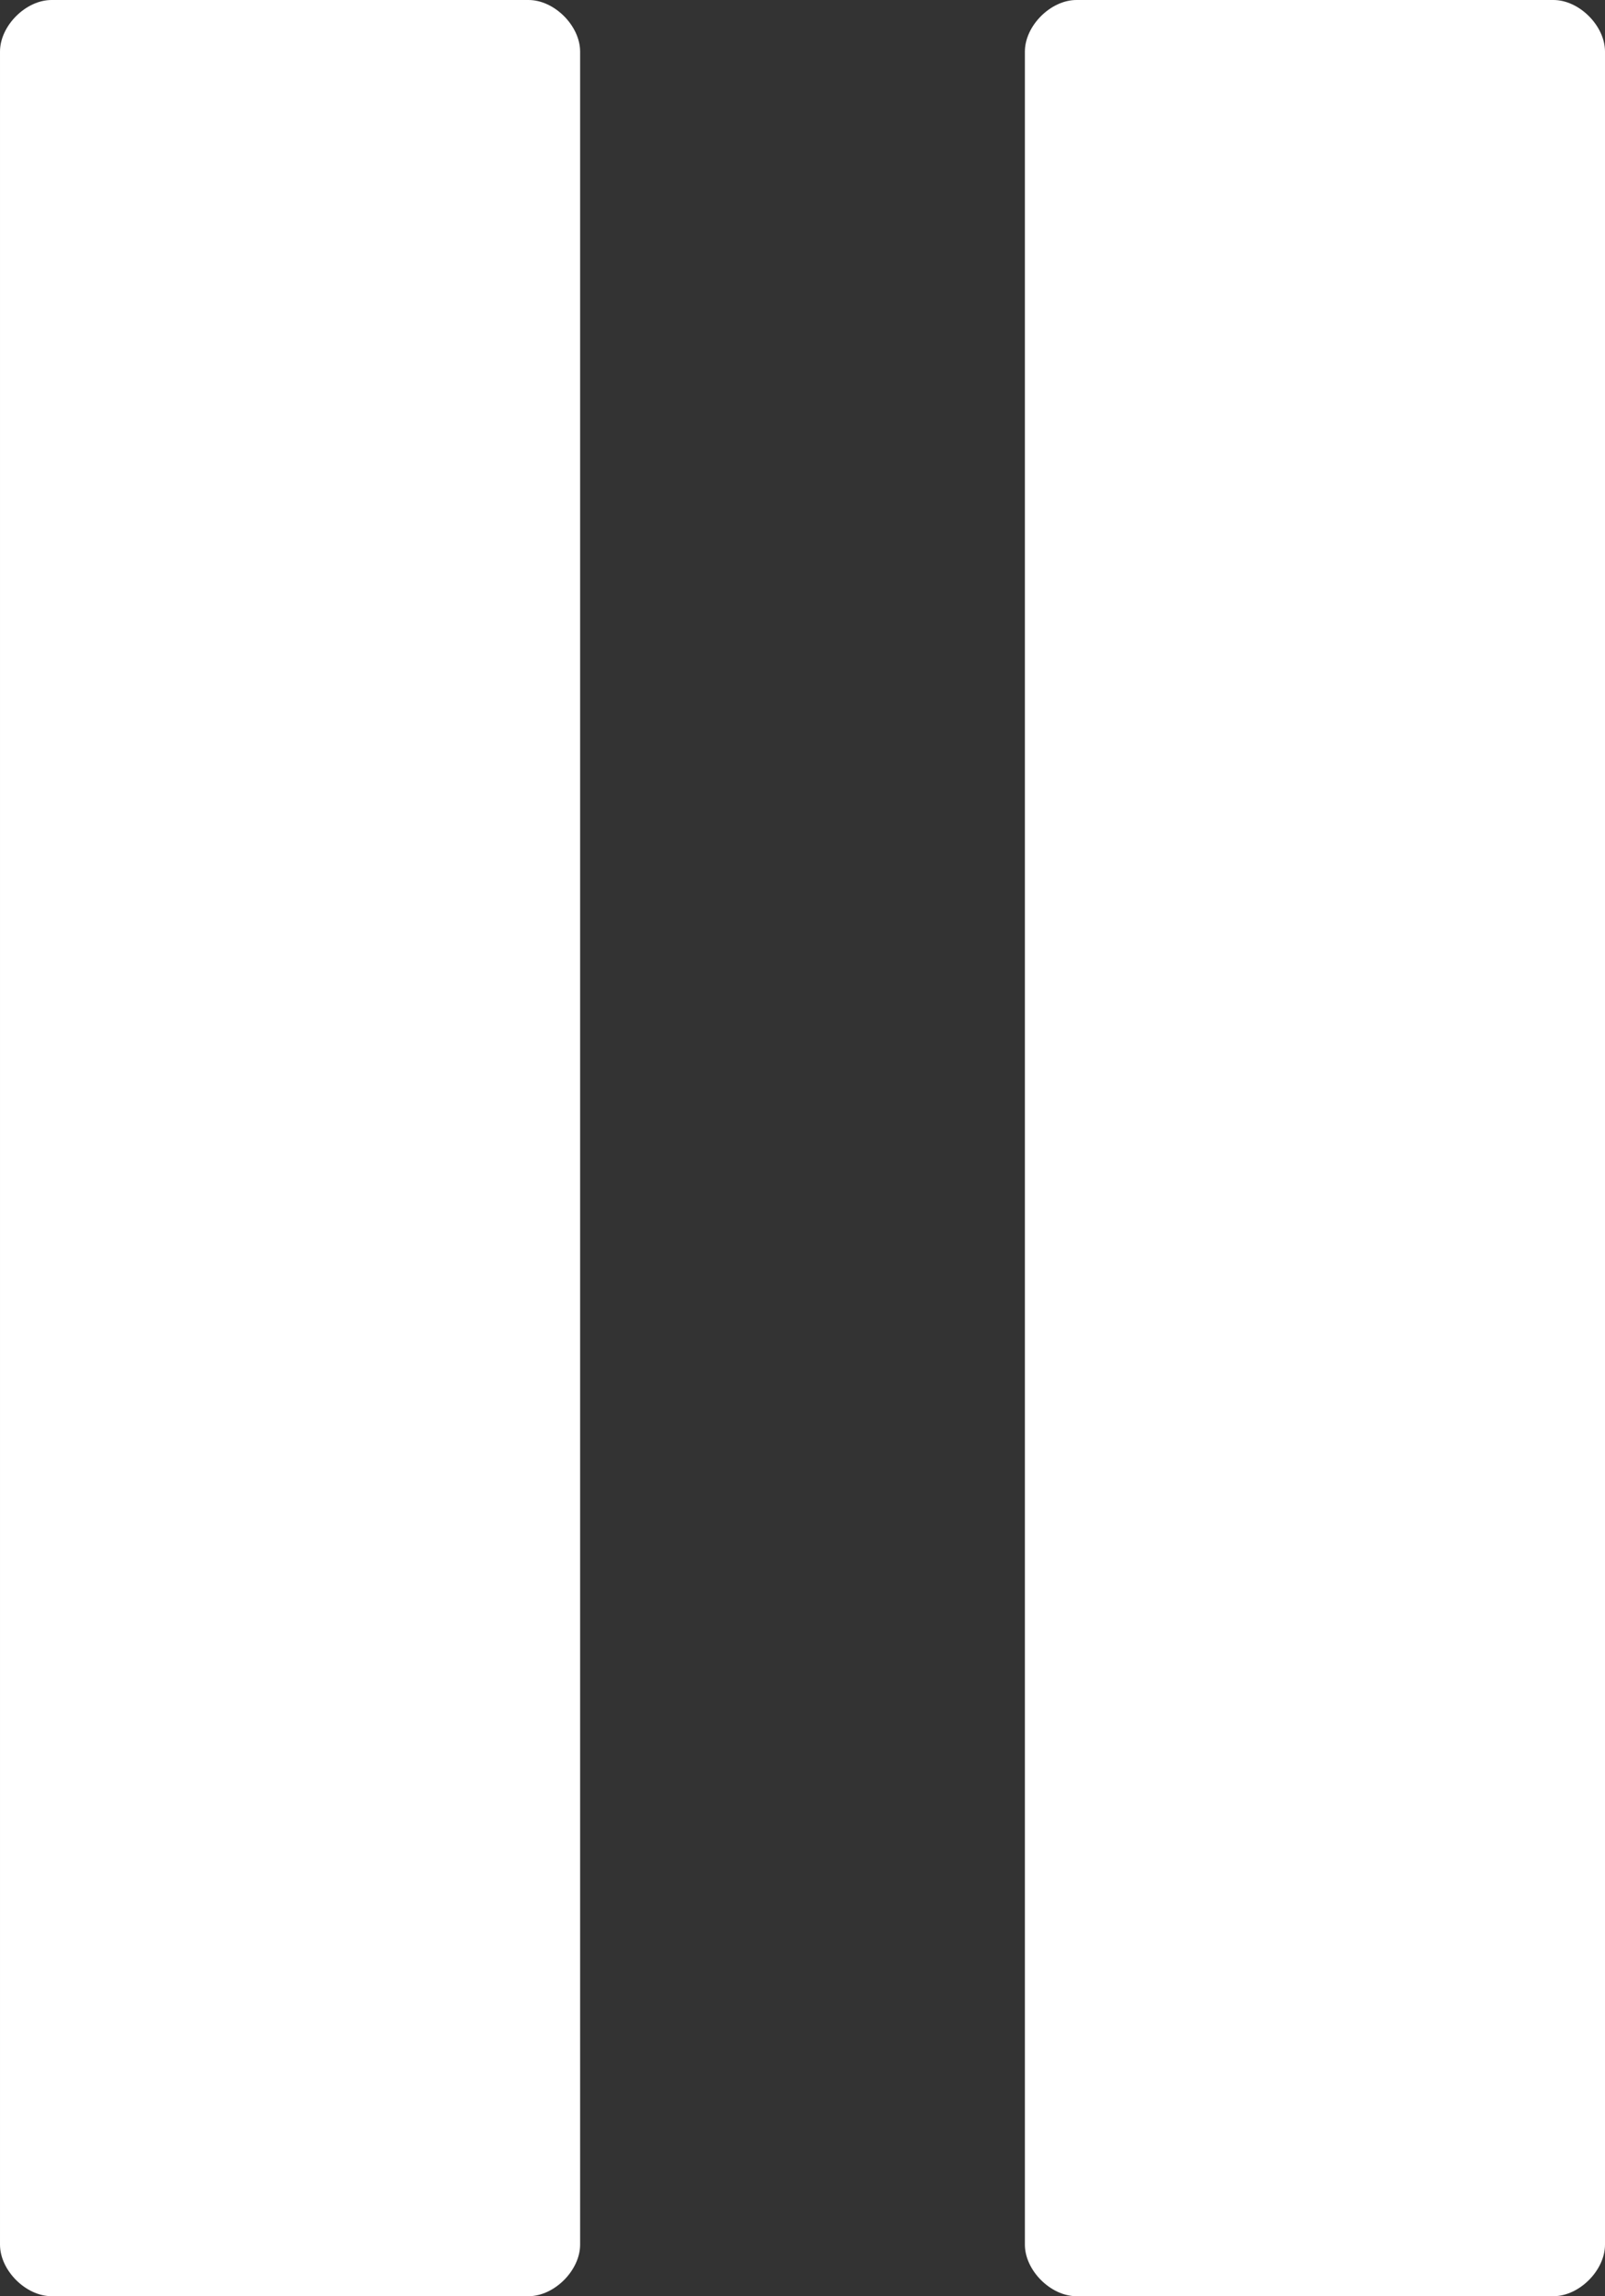 <?xml version="1.0" encoding="UTF-8" standalone="no"?>
<svg
   version="1.1"
   x="0px"
   y="0px"
   viewBox="0 0 24.9 35.6"
   xml:space="preserve"
   id="svg3"
   sodipodi:docname="noun-pause-1248879.svg"
   width="24.9"
   height="35.6"
   inkscape:version="1.3 (0e150ed, 2023-07-21)"
   xmlns:inkscape="http://www.inkscape.org/namespaces/inkscape"
   xmlns:sodipodi="http://sodipodi.sourceforge.net/DTD/sodipodi-0.dtd"
   xmlns="http://www.w3.org/2000/svg"
   xmlns:svg="http://www.w3.org/2000/svg"><rect x="0" y="0" width="24.9" height="35.6" fill="#333333" stroke="none"/><defs
     id="defs3" /><sodipodi:namedview
     id="namedview3"
     pagecolor="#ffffff"
     bordercolor="#000000"
     borderopacity="0.25"
     inkscape:showpageshadow="2"
     inkscape:pageopacity="0.0"
     inkscape:pagecheckerboard="0"
     inkscape:deskcolor="#d1d1d1"
     inkscape:zoom="1.888"
     inkscape:cx="7.9449153"
     inkscape:cy="36.54661"
     inkscape:window-width="1312"
     inkscape:window-height="429"
     inkscape:window-x="0"
     inkscape:window-y="38"
     inkscape:window-maximized="0"
     inkscape:current-layer="svg3" /><g
     id="g2"
     transform="translate(-37.5,-32.2)"><path
      fill="#FFFFFF"
       d="m 54.2,67.8 h 7.4 c 0.4,0 0.8,-0.4 0.8,-0.8 V 33 c 0,-0.4 -0.4,-0.8 -0.8,-0.8 h -7.4 c -0.4,0 -0.8,0.4 -0.8,0.8 v 34 c 0,0.4 0.4,0.8 0.8,0.8 z"
       id="path1" /><path
        fill="#FFFFFF"
       d="m 38.3,67.8 h 7.4 c 0.4,0 0.8,-0.4 0.8,-0.8 V 33 c 0,-0.4 -0.4,-0.8 -0.8,-0.8 h -7.4 c -0.4,0 -0.8,0.4 -0.8,0.8 v 34 c 0,0.4 0.4,0.8 0.8,0.8 z"
       id="path2" /></g></svg>
